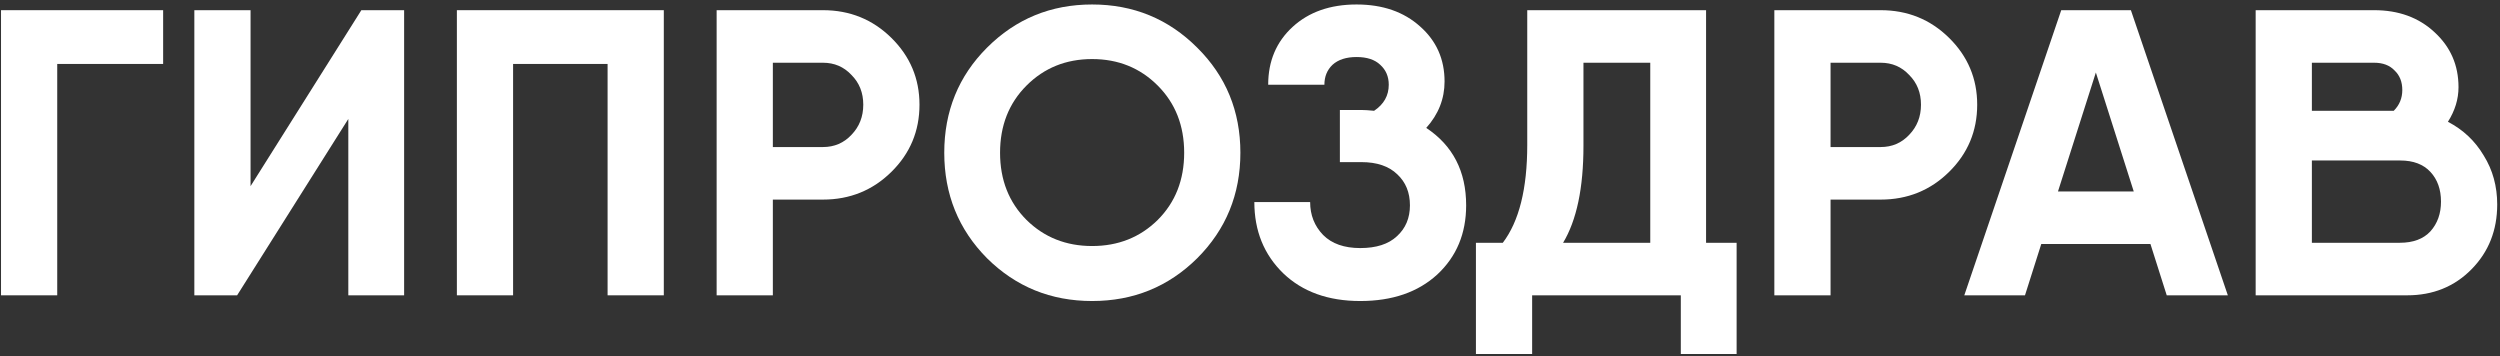 <?xml version="1.0" encoding="UTF-8"?> <svg xmlns="http://www.w3.org/2000/svg" width="491" height="70" viewBox="0 0 491 70" fill="none"><rect x="0" y="0" width="491" height="70" fill="#333333" stroke="none"/><path d="M32.04 2V12.56H11.24V58H0.2V2H32.04Z" fill="white"></path><path d="M68.409 58V23.36L46.569 58H38.169V2H49.209V36.56L70.969 2H79.369V58H68.409Z" fill="white"></path><path d="M130.371 2V58H119.331V12.56H100.771V58H89.731V2H130.371Z" fill="white"></path><path d="M161.627 2C166.907 2 171.387 3.813 175.067 7.44C178.747 11.067 180.587 15.44 180.587 20.56C180.587 25.733 178.747 30.133 175.067 33.76C171.387 37.387 166.907 39.2 161.627 39.2H151.787V58H140.747V2H161.627ZM161.627 28.88C163.867 28.88 165.733 28.08 167.227 26.48C168.773 24.88 169.547 22.907 169.547 20.56C169.547 18.213 168.773 16.267 167.227 14.72C165.733 13.12 163.867 12.32 161.627 12.32H151.787V28.88H161.627Z" fill="white"></path><path d="M235.132 50.72C229.479 56.32 222.599 59.12 214.492 59.12C206.386 59.12 199.506 56.32 193.852 50.72C188.252 45.067 185.452 38.16 185.452 30C185.452 21.84 188.252 14.96 193.852 9.36C199.506 3.707 206.386 0.88 214.492 0.88C222.599 0.88 229.479 3.707 235.132 9.36C240.786 14.96 243.612 21.84 243.612 30C243.612 38.16 240.786 45.067 235.132 50.72ZM201.612 43.2C205.079 46.613 209.372 48.32 214.492 48.32C219.612 48.32 223.906 46.613 227.372 43.2C230.839 39.733 232.572 35.333 232.572 30C232.572 24.667 230.839 20.267 227.372 16.8C223.906 13.333 219.612 11.6 214.492 11.6C209.372 11.6 205.079 13.333 201.612 16.8C198.146 20.267 196.412 24.667 196.412 30C196.412 35.333 198.146 39.733 201.612 43.2Z" fill="white"></path><path d="M280.112 25.12C285.339 28.587 287.952 33.653 287.952 40.32C287.952 45.867 286.059 50.4 282.272 53.92C278.486 57.387 273.446 59.12 267.152 59.12C260.859 59.12 255.819 57.307 252.032 53.68C248.246 50 246.352 45.333 246.352 39.68H257.312C257.312 42.24 258.166 44.4 259.872 46.16C261.579 47.867 264.006 48.72 267.152 48.72C270.299 48.72 272.699 47.947 274.352 46.4C276.059 44.853 276.912 42.827 276.912 40.32C276.912 37.813 276.086 35.787 274.432 34.24C272.779 32.64 270.432 31.84 267.392 31.84H263.152V21.6H267.392C267.979 21.6 268.806 21.653 269.872 21.76C271.792 20.48 272.752 18.773 272.752 16.64C272.752 15.04 272.192 13.733 271.072 12.72C270.006 11.707 268.459 11.2 266.432 11.2C264.406 11.2 262.832 11.707 261.712 12.72C260.646 13.733 260.112 15.04 260.112 16.64H249.072C249.072 12 250.672 8.213 253.872 5.28C257.072 2.347 261.259 0.88 266.432 0.88C271.552 0.88 275.712 2.32 278.912 5.2C282.112 8.027 283.712 11.627 283.712 16C283.712 19.413 282.512 22.453 280.112 25.12Z" fill="white"></path><path d="M335.072 47.68H341.072V69.52H330.112V58H300.912V69.52H289.872V47.68H295.152C298.352 43.467 299.952 37.067 299.952 28.48V2H335.072V47.68ZM306.992 47.68H324.112V12.32H310.992V28.64C310.992 36.907 309.658 43.253 306.992 47.68Z" fill="white"></path><path d="M369.361 2C374.641 2 379.121 3.813 382.801 7.44C386.481 11.067 388.321 15.44 388.321 20.56C388.321 25.733 386.481 30.133 382.801 33.76C379.121 37.387 374.641 39.2 369.361 39.2H359.521V58H348.481V2H369.361ZM369.361 28.88C371.601 28.88 373.468 28.08 374.961 26.48C376.508 24.88 377.281 22.907 377.281 20.56C377.281 18.213 376.508 16.267 374.961 14.72C373.468 13.12 371.601 12.32 369.361 12.32H359.521V28.88H369.361Z" fill="white"></path><path d="M425.547 58L422.347 47.92H400.907L397.707 58H385.787L404.827 2H418.507L437.547 58H425.547ZM404.187 37.6H419.067L411.627 14.24L404.187 37.6Z" fill="white"></path><path d="M480.772 23.92C483.759 25.467 486.106 27.68 487.812 30.56C489.572 33.387 490.452 36.587 490.452 40.16C490.452 45.227 488.772 49.467 485.412 52.88C482.052 56.293 477.839 58 472.772 58H443.012V2H466.292C471.092 2 475.039 3.44 478.132 6.32C481.279 9.2 482.852 12.8 482.852 17.12C482.852 19.467 482.159 21.733 480.772 23.92ZM466.292 12.32H454.052V21.76H470.132C471.252 20.64 471.812 19.28 471.812 17.68C471.812 16.08 471.306 14.8 470.292 13.84C469.332 12.826 467.999 12.32 466.292 12.32ZM471.332 47.68C473.946 47.68 475.946 46.933 477.332 45.44C478.719 43.893 479.412 41.947 479.412 39.6C479.412 37.2 478.719 35.253 477.332 33.76C475.946 32.267 473.972 31.52 471.412 31.52H454.052V47.68H471.332Z" fill="white"></path></svg> 